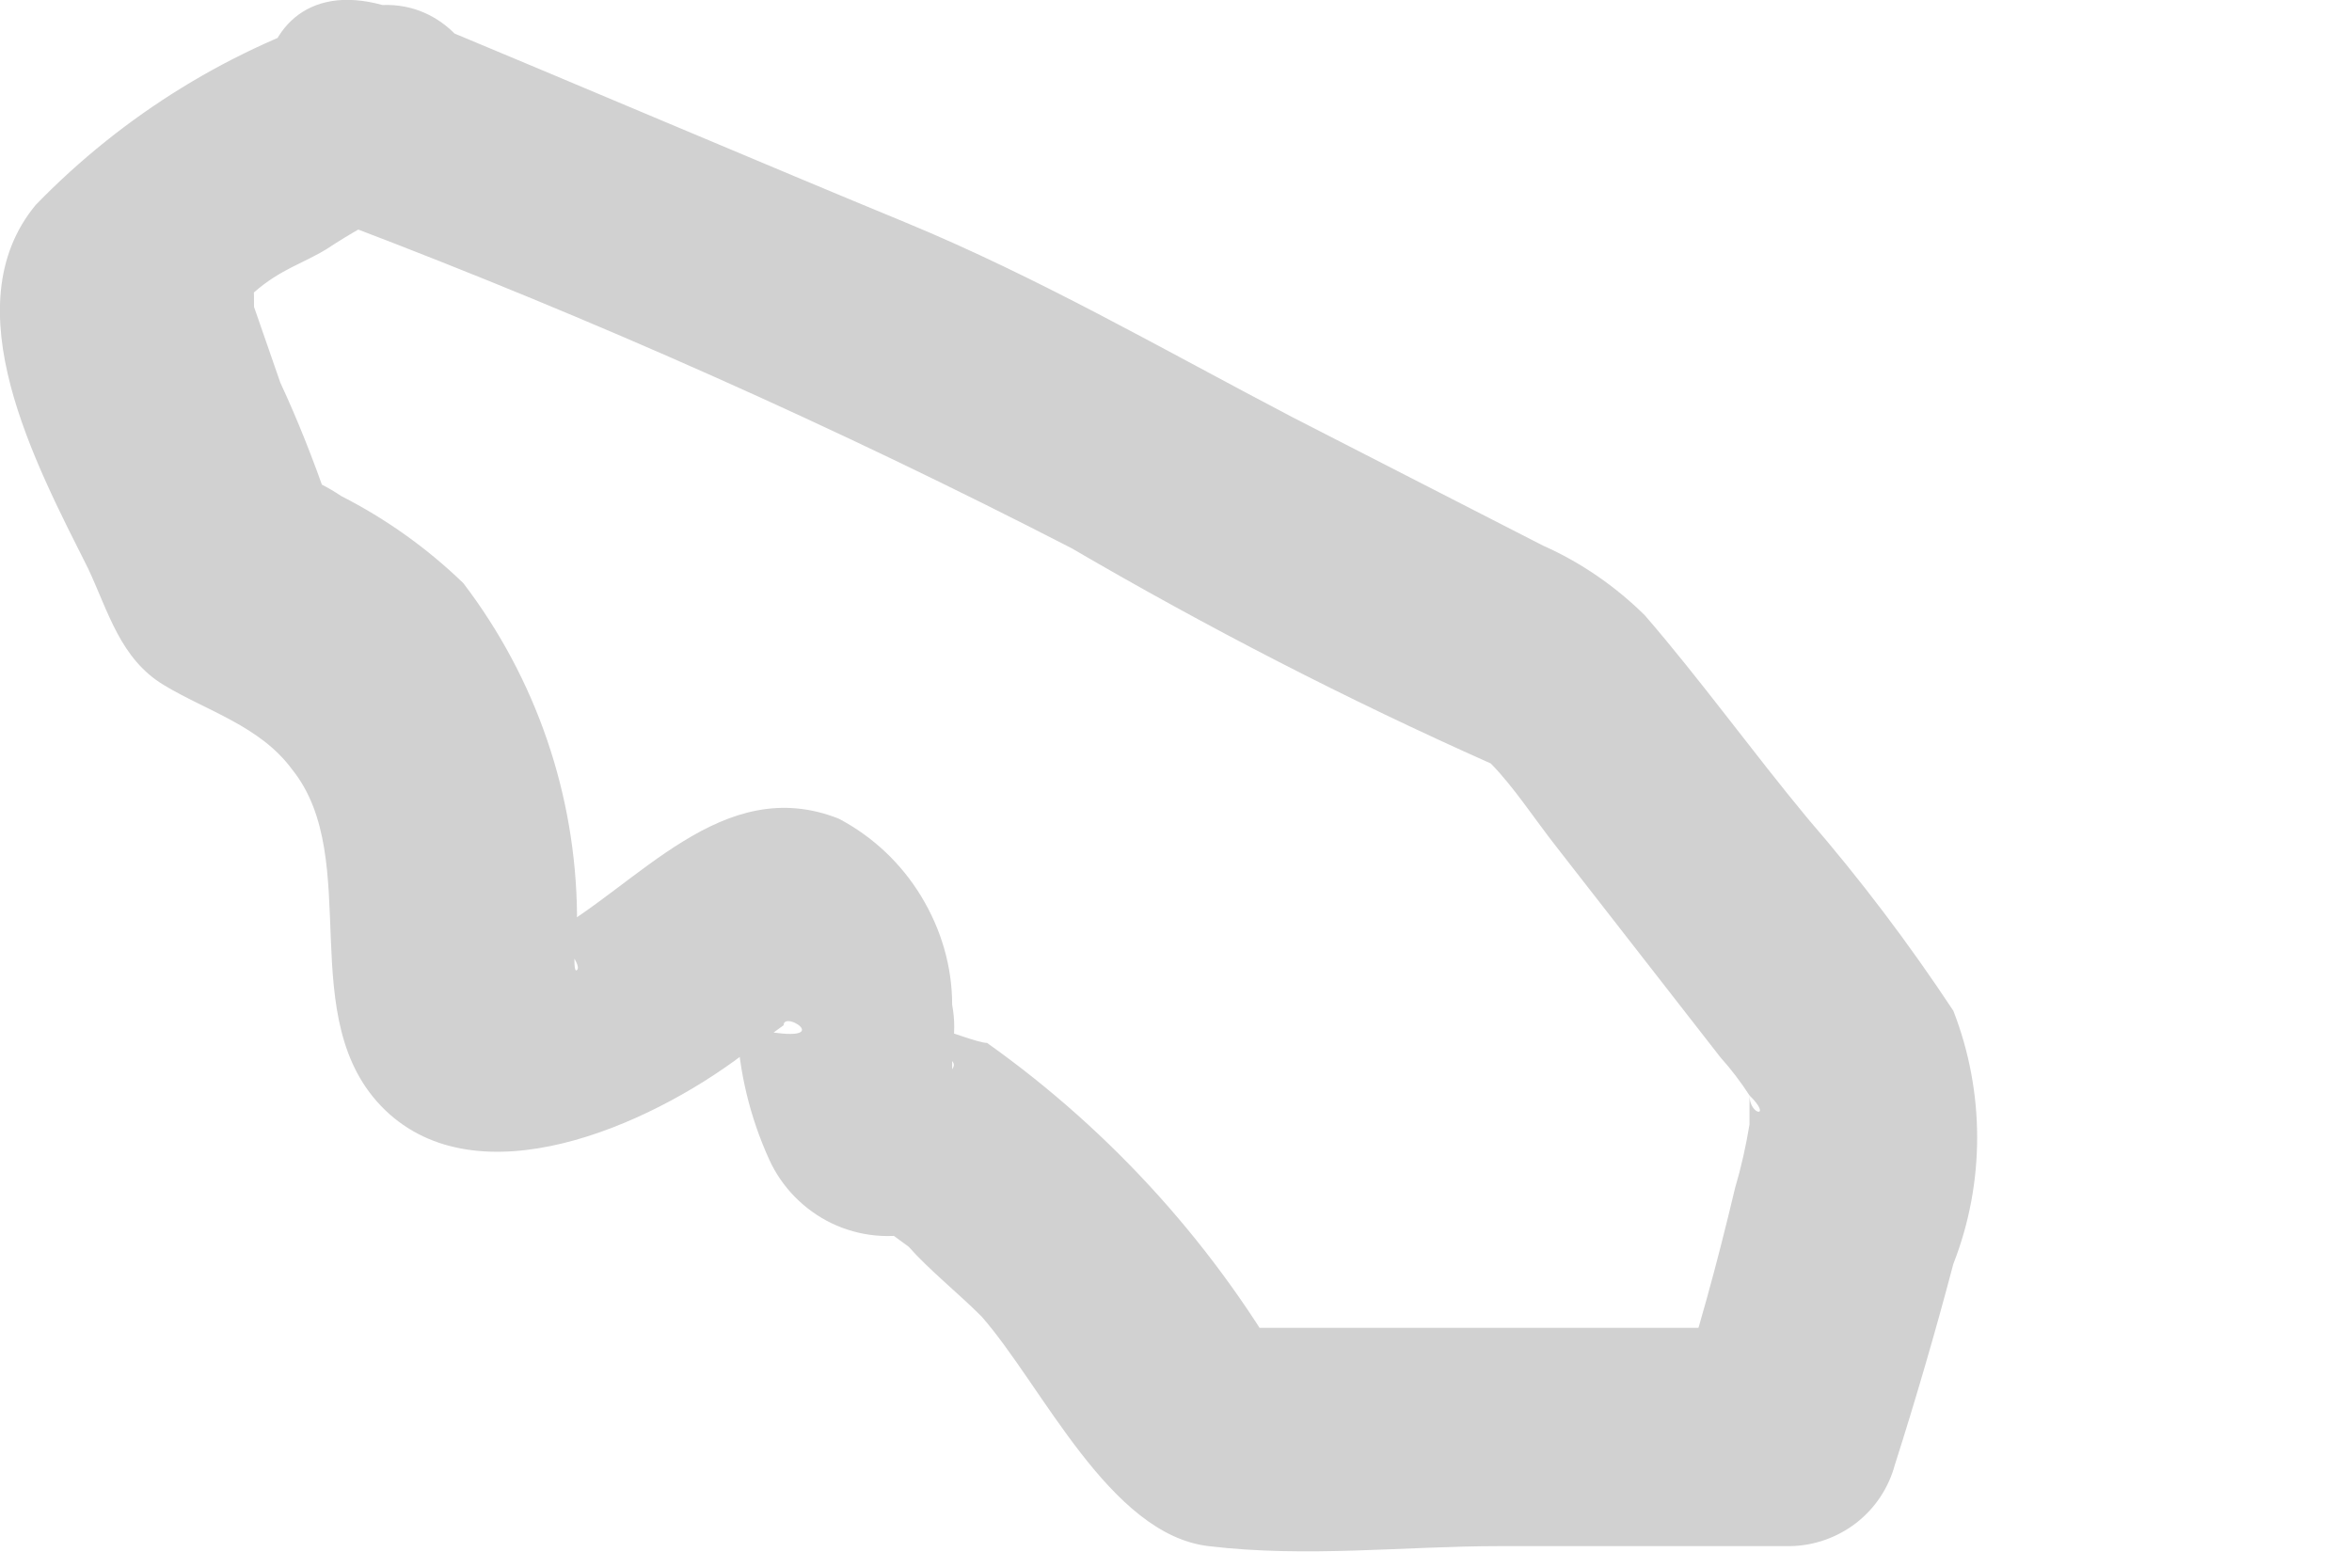<?xml version="1.0" encoding="utf-8"?>
<svg xmlns="http://www.w3.org/2000/svg" fill="none" height="100%" overflow="visible" preserveAspectRatio="none" style="display: block;" viewBox="0 0 6 4" width="100%">
<path d="M0.9 0.026C0.593 0.121 0.315 0.292 0.091 0.523C-0.124 0.783 0.091 1.184 0.225 1.451C0.277 1.562 0.307 1.681 0.418 1.748C0.529 1.815 0.663 1.852 0.745 1.963C0.93 2.193 0.745 2.602 0.982 2.832C1.22 3.062 1.65 2.876 1.895 2.691L1.999 2.616C1.999 2.572 2.162 2.683 1.88 2.616C1.828 2.527 1.799 2.616 1.88 2.616C1.885 2.734 1.913 2.85 1.962 2.958C1.994 3.029 2.051 3.087 2.121 3.121C2.192 3.155 2.272 3.163 2.348 3.143C2.422 3.143 2.259 3.143 2.266 3.143L2.318 3.181C2.37 3.24 2.444 3.299 2.504 3.359C2.66 3.537 2.83 3.915 3.083 3.945C3.335 3.975 3.58 3.945 3.825 3.945H4.567C4.628 3.944 4.687 3.923 4.735 3.886C4.784 3.848 4.818 3.796 4.834 3.737C4.886 3.574 4.938 3.396 4.983 3.225C5.064 3.018 5.064 2.787 4.983 2.579C4.87 2.408 4.746 2.244 4.612 2.089C4.471 1.919 4.337 1.733 4.196 1.57C4.121 1.496 4.033 1.435 3.936 1.392L3.298 1.065C2.971 0.894 2.652 0.709 2.311 0.568C1.969 0.427 1.464 0.212 1.034 0.033C0.603 -0.145 0.559 0.442 0.886 0.575C1.517 0.815 2.134 1.09 2.734 1.399C3.08 1.601 3.437 1.785 3.803 1.948C3.862 2.008 3.914 2.089 3.973 2.164L4.389 2.698C4.416 2.728 4.441 2.761 4.463 2.795C4.523 2.854 4.463 2.847 4.463 2.795C4.463 2.743 4.463 2.854 4.463 2.869C4.454 2.924 4.442 2.978 4.426 3.032C4.382 3.218 4.33 3.411 4.27 3.589L4.537 3.388H3.053L3.298 3.529C3.106 3.186 2.839 2.889 2.518 2.661C2.474 2.661 2.222 2.542 2.184 2.609C2.147 2.676 2.474 2.668 2.429 2.728V2.676C2.436 2.639 2.436 2.601 2.429 2.564C2.429 2.466 2.401 2.371 2.35 2.287C2.299 2.203 2.227 2.135 2.14 2.089C1.843 1.971 1.628 2.26 1.398 2.386H1.338H1.42C1.42 2.386 1.487 2.461 1.472 2.475C1.457 2.49 1.472 2.349 1.472 2.334C1.469 2.028 1.368 1.732 1.182 1.488C1.09 1.399 0.985 1.324 0.871 1.266C0.838 1.244 0.804 1.226 0.767 1.214C0.767 1.214 0.834 1.362 0.834 1.273C0.799 1.172 0.76 1.073 0.715 0.976L0.648 0.783C0.648 0.709 0.648 0.597 0.581 0.746C0.514 0.894 0.581 0.805 0.648 0.746C0.715 0.687 0.774 0.672 0.834 0.635C0.893 0.596 0.955 0.561 1.019 0.531H1.086C1.39 0.456 1.242 -0.078 0.9 0.026Z" fill="#D1D1D1" id="Vector"/>
</svg>